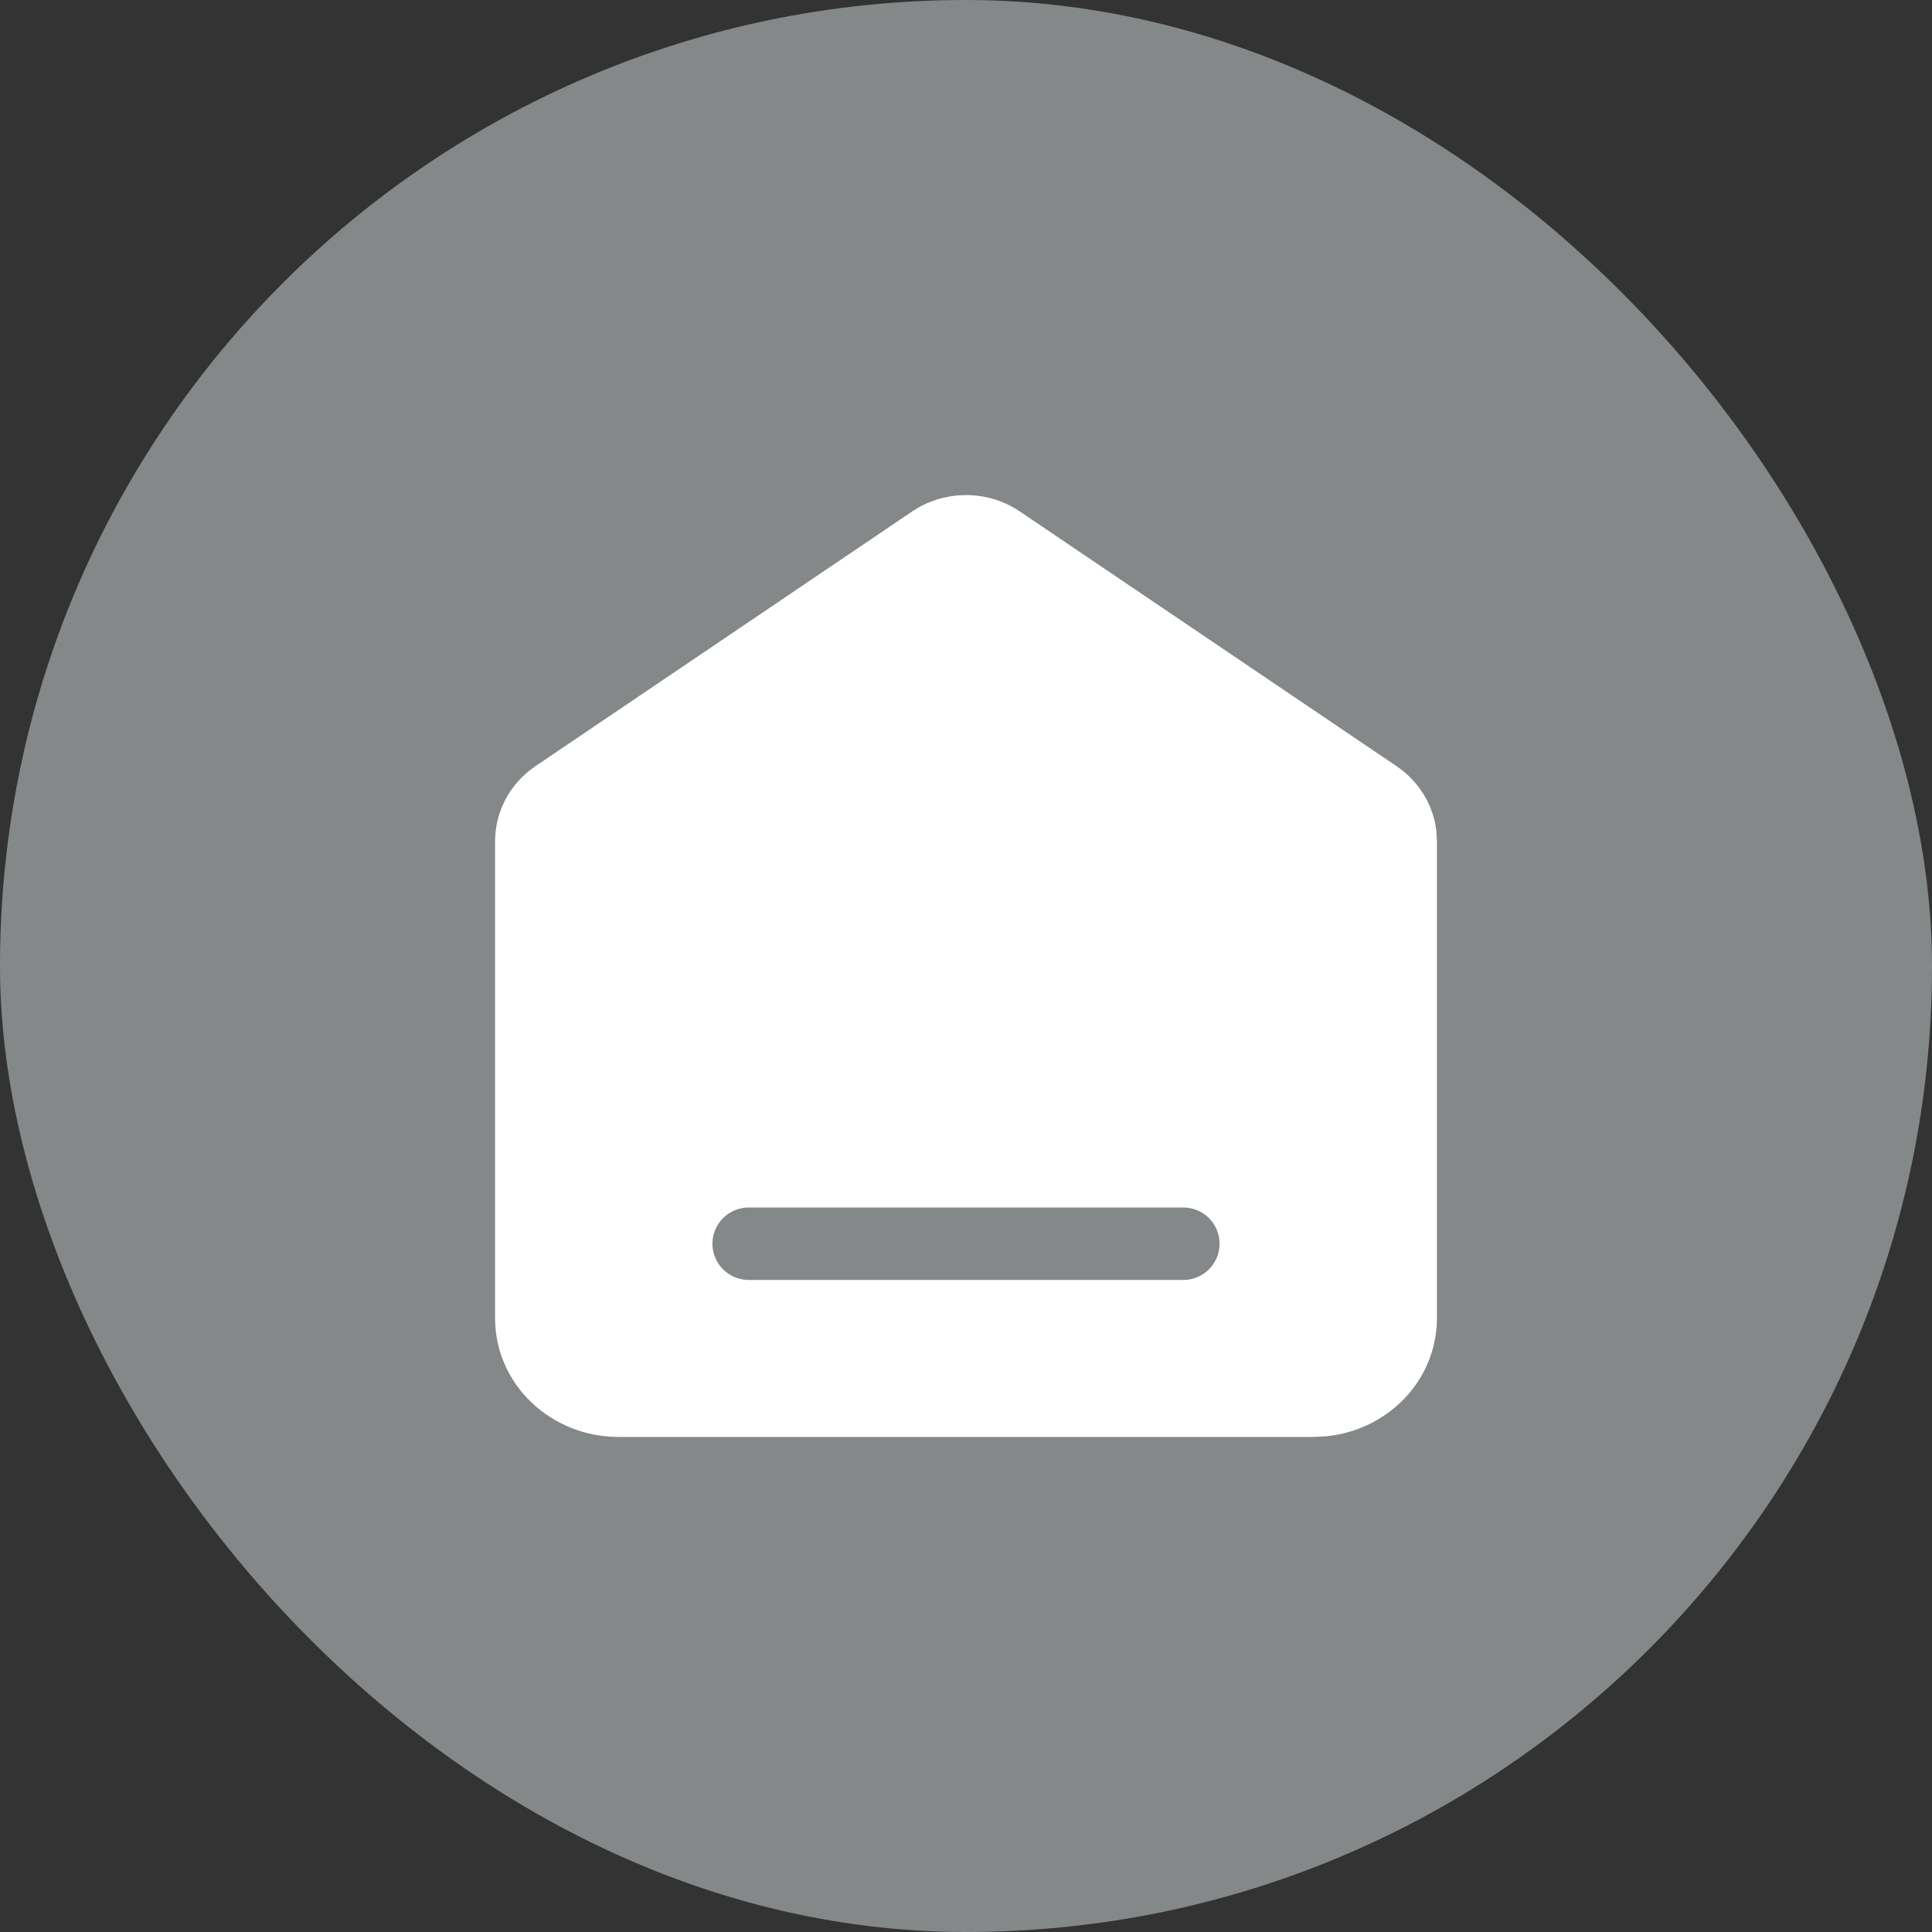 <svg width="40" height="40" viewBox="0 0 40 40" fill="none" xmlns="http://www.w3.org/2000/svg">
<rect x="0" y="0" width="40" height="40" fill="#333333" stroke="none"/>
<rect width="40" height="40" rx="20" fill="#858889"/>
<g clip-path="url(#clip0_7554_1329)">
<path d="M19.013 10.51C19.665 10.138 20.488 10.165 21.116 10.59L28.916 15.864L29.01 15.932C29.411 16.24 29.677 16.695 29.737 17.197L29.75 17.416V27.288C29.75 28.594 28.716 29.615 27.455 29.737L27.2 29.75H12.8C11.426 29.75 10.25 28.681 10.25 27.288V17.416C10.25 16.788 10.57 16.212 11.084 15.864L18.884 10.59L19.013 10.51ZM15.5 25C15.086 25 14.75 25.336 14.75 25.75C14.75 26.164 15.086 26.5 15.5 26.5H24.5C24.914 26.5 25.25 26.164 25.25 25.75C25.25 25.336 24.914 25 24.5 25H15.5Z" fill="white"/>
</g>
<defs>
<clipPath id="clip0_7554_1329">
<rect width="24" height="24" fill="white" transform="translate(8 8)"/>
</clipPath>
</defs>
</svg>
